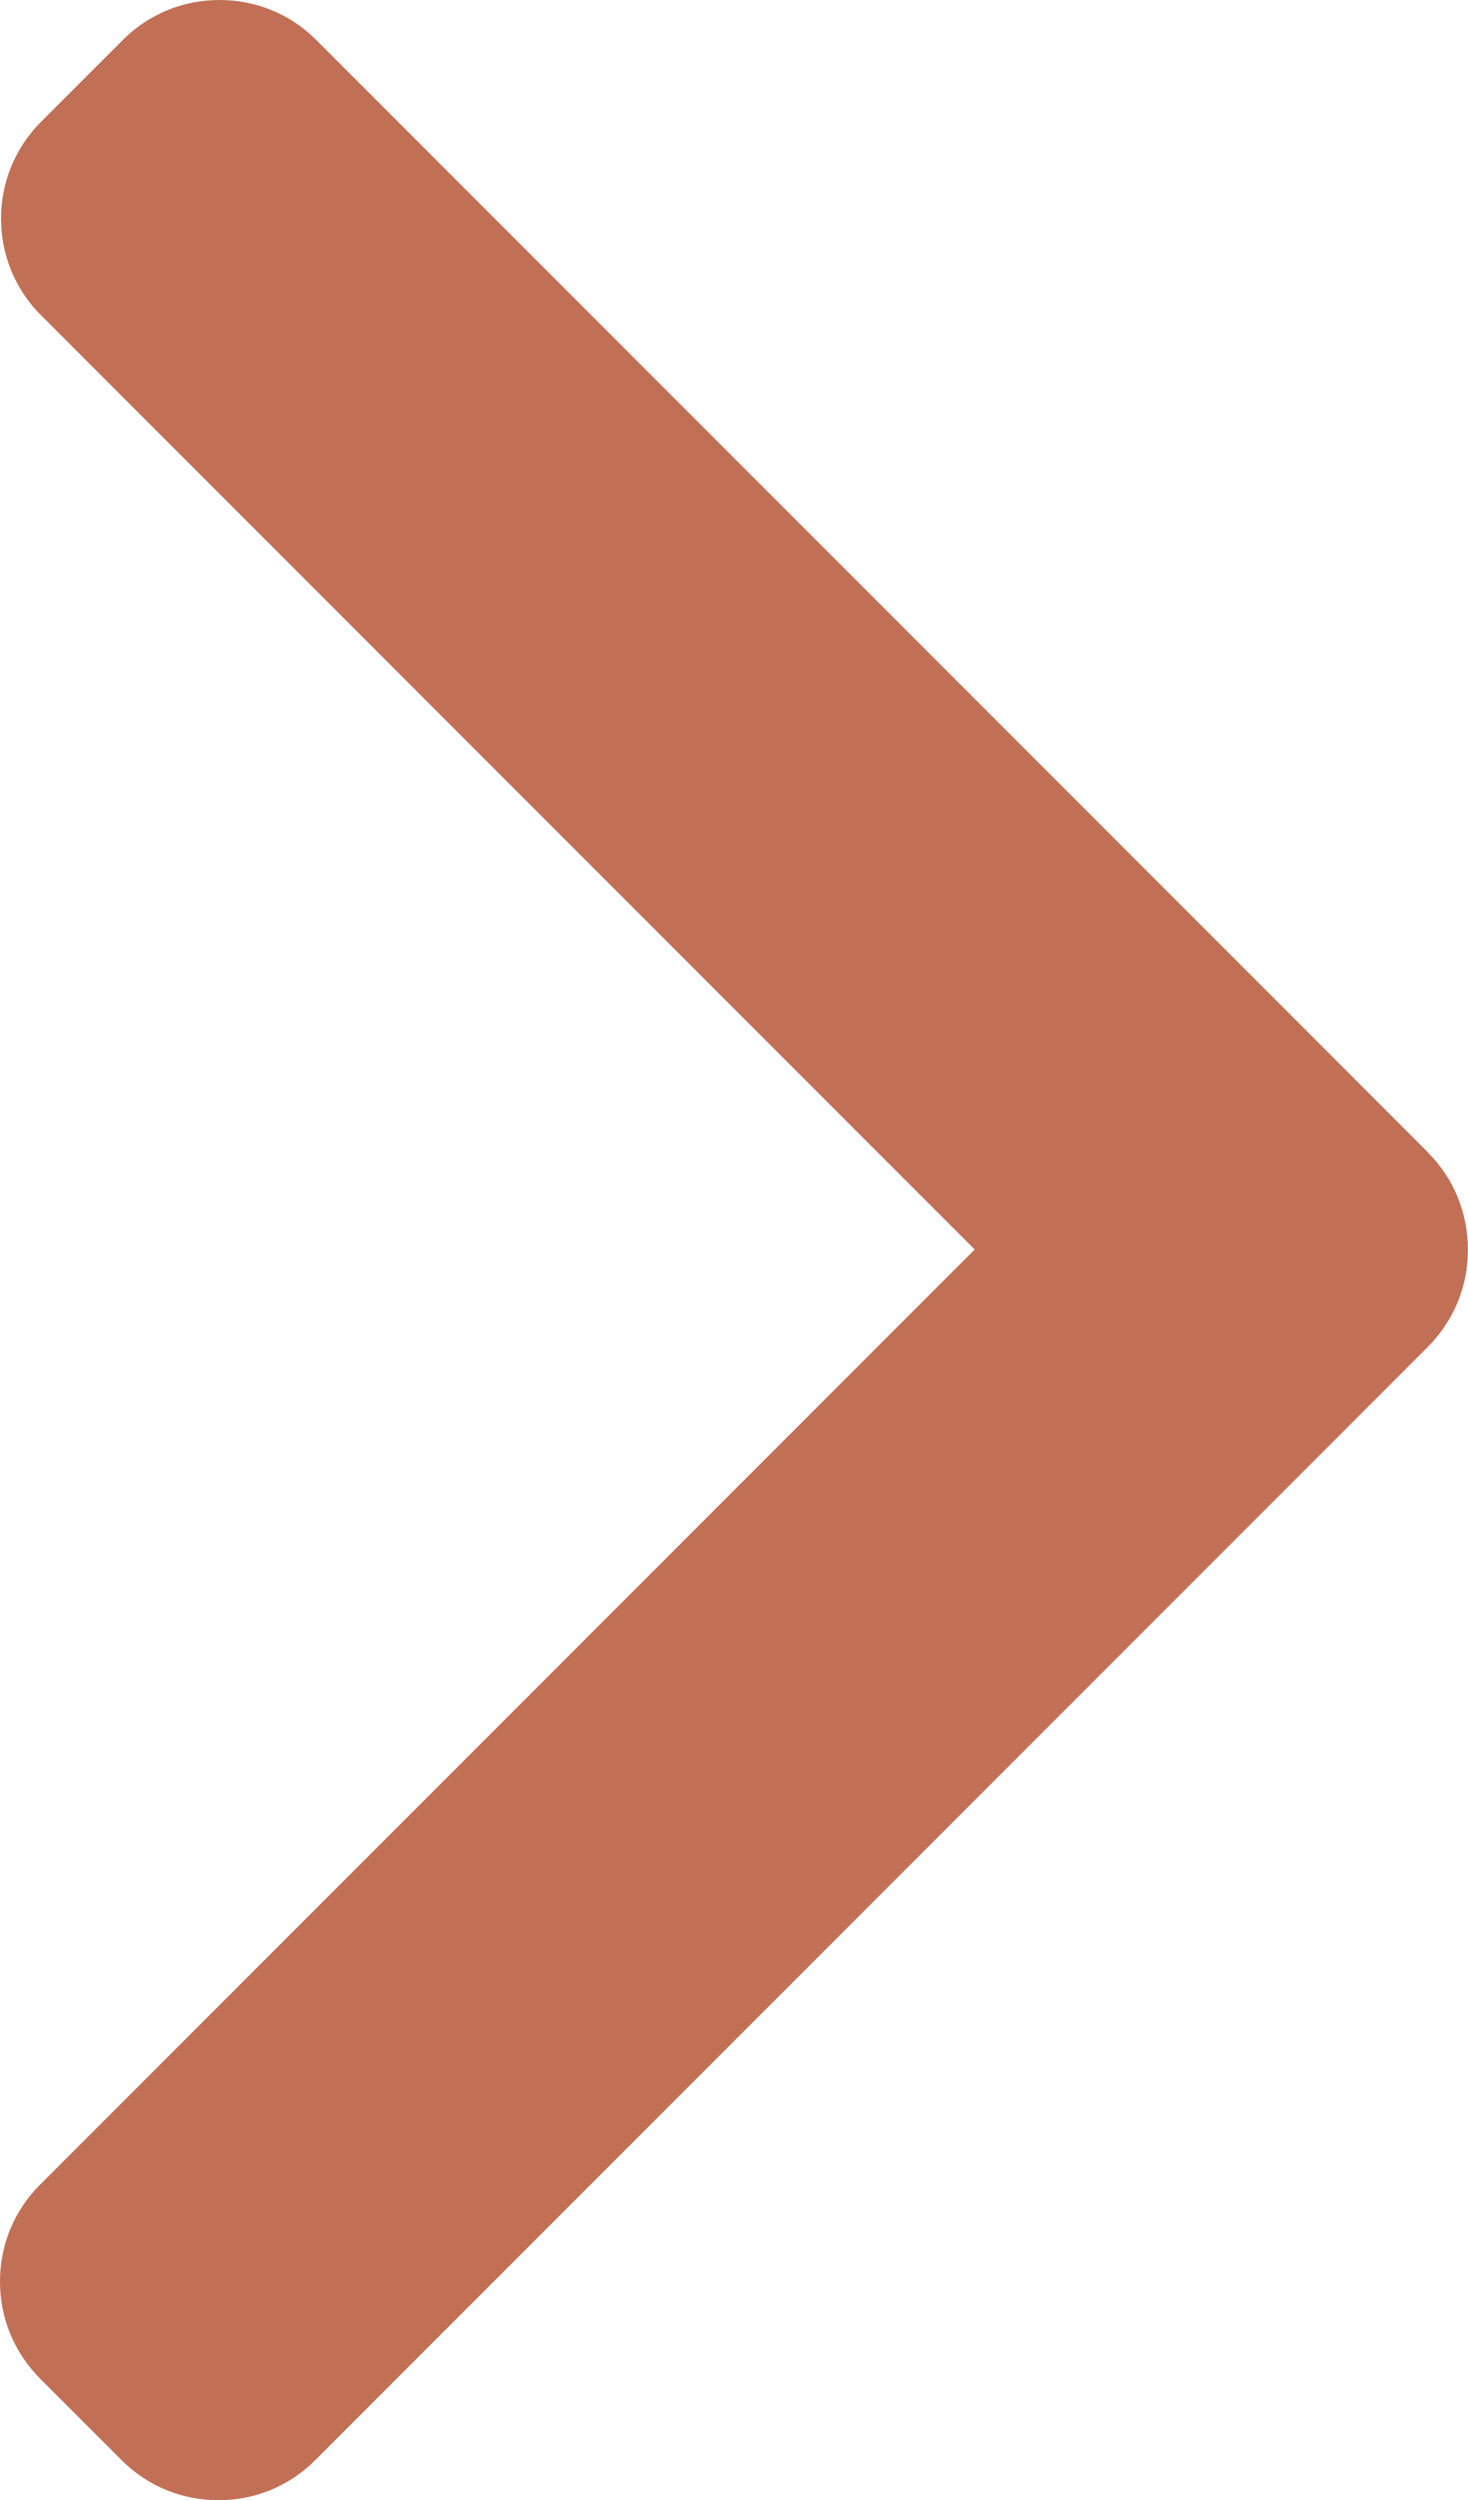 <?xml version="1.0" encoding="UTF-8"?>
<svg id="Capa_1" data-name="Capa 1" xmlns="http://www.w3.org/2000/svg" viewBox="0 0 144.3 245.62">
  <defs>
    <style>
      .cls-1 {
        fill: #c27055;
        stroke-width: 0px;
      }
    </style>
  </defs>
  <path class="cls-1" d="M140.38,113.22L31.08,3.92c-2.53-2.53-5.9-3.92-9.5-3.92s-6.97,1.39-9.5,3.92L4.03,11.97c-5.24,5.24-5.24,13.77,0,19l91.78,91.78L3.92,214.64c-2.53,2.53-3.92,5.9-3.92,9.5s1.4,6.97,3.92,9.51l8.05,8.05c2.53,2.53,5.9,3.92,9.5,3.92s6.97-1.39,9.5-3.92l109.4-109.4c2.53-2.54,3.93-5.93,3.92-9.53,0-3.62-1.38-7-3.92-9.54Z"/>
</svg>